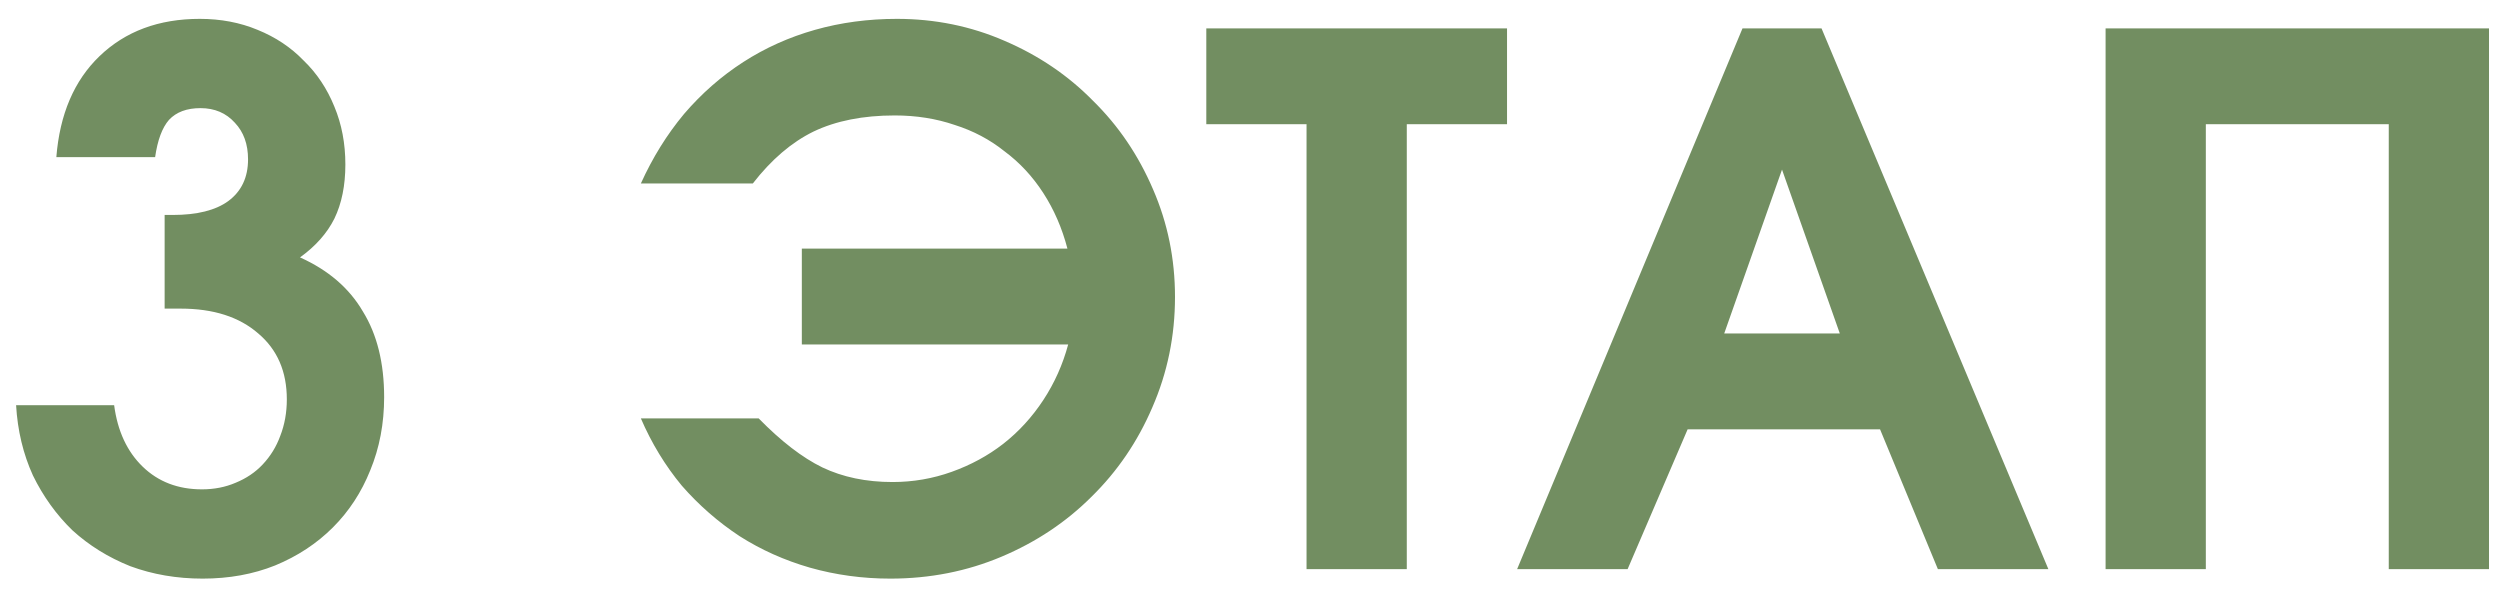 <?xml version="1.0" encoding="UTF-8"?> <svg xmlns="http://www.w3.org/2000/svg" width="123" height="29" viewBox="0 0 123 29" fill="none"><path d="M0.792 19.936H5.616C5.784 21.208 6.252 22.216 7.02 22.96C7.788 23.704 8.76 24.076 9.936 24.076C10.536 24.076 11.088 23.968 11.592 23.752C12.12 23.536 12.564 23.236 12.924 22.852C13.308 22.444 13.596 21.976 13.788 21.448C14.004 20.896 14.112 20.296 14.112 19.648C14.112 18.28 13.644 17.2 12.708 16.408C11.772 15.592 10.5 15.184 8.892 15.184H8.1V10.576H8.496C9.696 10.576 10.608 10.348 11.232 9.892C11.88 9.412 12.204 8.728 12.204 7.84C12.204 7.096 11.988 6.496 11.556 6.04C11.124 5.56 10.56 5.32 9.864 5.32C9.192 5.32 8.676 5.512 8.316 5.896C7.98 6.28 7.752 6.892 7.632 7.732H2.772C2.94 5.62 3.648 3.964 4.896 2.764C6.168 1.54 7.812 0.928 9.828 0.928C10.86 0.928 11.808 1.108 12.672 1.468C13.56 1.828 14.316 2.332 14.94 2.98C15.588 3.604 16.092 4.36 16.452 5.248C16.812 6.112 16.992 7.06 16.992 8.092C16.992 9.124 16.812 10.012 16.452 10.756C16.092 11.476 15.528 12.112 14.76 12.664C16.152 13.288 17.184 14.176 17.856 15.328C18.552 16.456 18.9 17.86 18.9 19.54C18.9 20.836 18.672 22.036 18.216 23.14C17.784 24.22 17.172 25.156 16.38 25.948C15.588 26.74 14.64 27.364 13.536 27.82C12.456 28.252 11.268 28.468 9.972 28.468C8.7 28.468 7.512 28.264 6.408 27.856C5.328 27.424 4.38 26.836 3.564 26.092C2.772 25.324 2.124 24.424 1.62 23.392C1.14 22.336 0.864 21.184 0.792 19.936ZM31.53 20.584H37.326C38.43 21.712 39.474 22.516 40.458 22.996C41.466 23.476 42.618 23.716 43.914 23.716C44.922 23.716 45.894 23.548 46.83 23.212C47.766 22.876 48.606 22.42 49.35 21.844C50.118 21.244 50.778 20.524 51.33 19.684C51.882 18.844 52.29 17.932 52.554 16.948H39.45V12.232H52.518C52.254 11.224 51.858 10.312 51.33 9.496C50.802 8.68 50.166 7.996 49.422 7.444C48.702 6.868 47.886 6.436 46.974 6.148C46.062 5.836 45.078 5.68 44.022 5.68C42.462 5.68 41.13 5.944 40.026 6.472C38.946 7 37.95 7.852 37.038 9.028H31.53C32.106 7.756 32.814 6.616 33.654 5.608C34.518 4.6 35.49 3.748 36.57 3.052C37.65 2.356 38.826 1.828 40.098 1.468C41.37 1.108 42.714 0.928 44.13 0.928C46.002 0.928 47.766 1.288 49.422 2.008C51.102 2.728 52.554 3.712 53.778 4.96C55.026 6.184 56.01 7.636 56.73 9.316C57.45 10.972 57.81 12.736 57.81 14.608C57.81 16.528 57.438 18.34 56.694 20.044C55.974 21.724 54.978 23.188 53.706 24.436C52.458 25.684 50.982 26.668 49.278 27.388C47.574 28.108 45.75 28.468 43.806 28.468C42.438 28.468 41.118 28.288 39.846 27.928C38.598 27.568 37.446 27.052 36.39 26.38C35.334 25.684 34.386 24.856 33.546 23.896C32.73 22.912 32.058 21.808 31.53 20.584ZM64.282 28V6.112H59.35V1.396H74.146V6.112H69.214V28H64.282ZM74.643 28L85.731 1.396H89.619L100.779 28H95.343L92.499 21.124H83.031L80.079 28H74.643ZM84.831 16.408H90.519L87.675 8.344L84.831 16.408ZM103.595 28V1.396H122.459V28H117.527V6.112H108.527V28H103.595Z" fill="#728E61"></path></svg> 